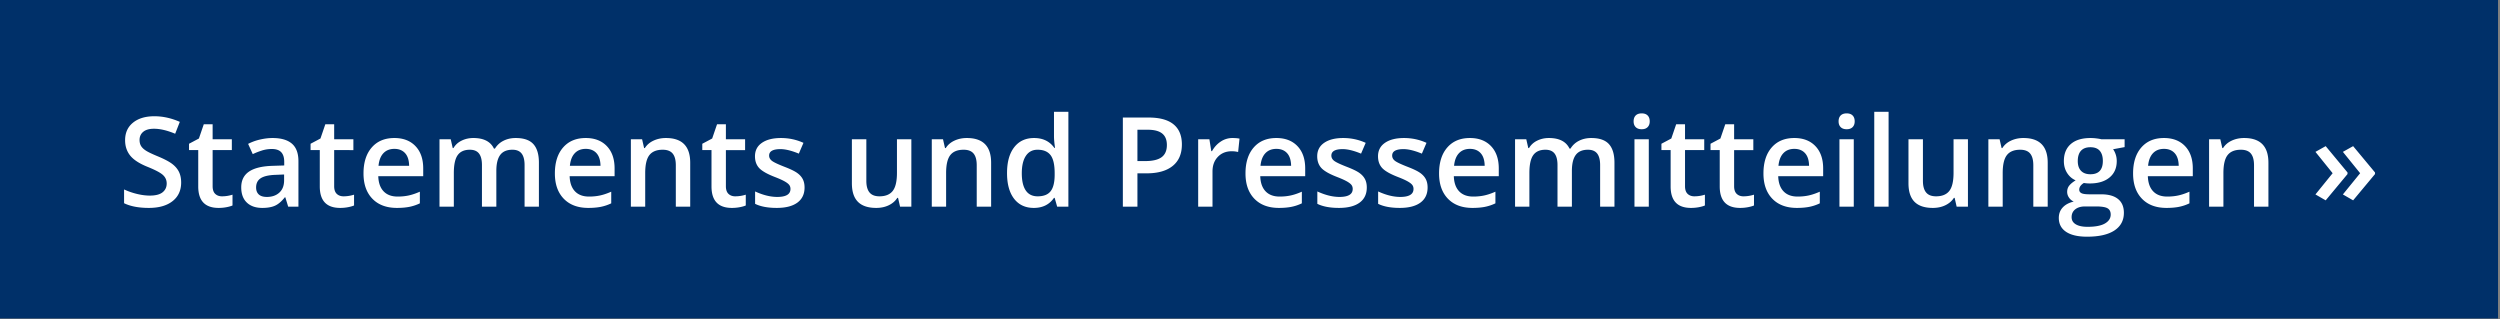 <svg xmlns="http://www.w3.org/2000/svg" xml:space="preserve" style="fill-rule:evenodd;clip-rule:evenodd;stroke-linejoin:round;stroke-miterlimit:2" viewBox="0 0 556 71"><rect x="0" y="0" width="556" height="71" fill="#808080" stroke="none"/><path d="M0 0h555.556v70.833H0z" style="fill:none"/><path d="M0 0h555.556v70.833H0z" style="fill:#003069"/><path d="M40.29 40.584c0 1.763-.637 3.146-1.912 4.15-1.275 1.004-3.034 1.506-5.277 1.506-2.242 0-4.078-.349-5.506-1.045V42.13c.904.425 1.865.759 2.882 1.003 1.017.245 1.964.367 2.841.367 1.284 0 2.232-.244 2.842-.733.61-.488.915-1.144.915-1.966 0-.742-.28-1.37-.84-1.886-.561-.515-1.718-1.125-3.473-1.831-1.808-.732-3.083-1.569-3.825-2.509-.741-.94-1.112-2.071-1.112-3.391 0-1.655.588-2.957 1.763-3.906 1.176-.95 2.754-1.424 4.734-1.424 1.899 0 3.789.416 5.67 1.248l-1.031 2.644c-1.763-.741-3.337-1.112-4.72-1.112-1.049 0-1.845.229-2.387.685-.543.457-.814 1.06-.814 1.811 0 .515.108.956.325 1.322.217.367.574.712 1.072 1.038.497.325 1.392.755 2.685 1.288 1.456.606 2.523 1.171 3.201 1.696.678.524 1.176 1.117 1.492 1.777.317.66.475 1.437.475 2.333ZM49.377 43.662c.778 0 1.556-.122 2.333-.366v2.401c-.352.154-.807.283-1.363.387a9.384 9.384 0 0 1-1.729.156c-3.02 0-4.53-1.592-4.53-4.775v-8.084H42.04v-1.41l2.197-1.167 1.085-3.173h1.967v3.336h4.272v2.414h-4.272v8.03c0 .769.192 1.336.576 1.702.384.366.889.549 1.512.549ZM64.094 45.968l-.638-2.089h-.108c-.724.914-1.452 1.535-2.184 1.865-.732.33-1.673.496-2.821.496-1.474 0-2.625-.398-3.452-1.194-.827-.796-1.241-1.922-1.241-3.377 0-1.547.574-2.713 1.722-3.5 1.149-.786 2.898-1.216 5.249-1.288l2.591-.082v-.8c0-.958-.224-1.675-.671-2.15-.448-.474-1.142-.712-2.082-.712-.769 0-1.506.113-2.211.339a16.61 16.61 0 0 0-2.035.801l-1.03-2.279a11.093 11.093 0 0 1 2.672-.97c.967-.221 1.88-.332 2.739-.332 1.908 0 3.348.416 4.32 1.248.972.832 1.458 2.138 1.458 3.92v10.104h-2.278Zm-4.747-2.17c1.157 0 2.086-.323 2.787-.97.701-.646 1.051-1.553 1.051-2.719v-1.302l-1.926.081c-1.501.054-2.593.305-3.276.753-.682.448-1.024 1.132-1.024 2.055 0 .669.199 1.187.597 1.553.398.366.995.549 1.791.549ZM76.409 43.662c.778 0 1.556-.122 2.333-.366v2.401c-.353.154-.807.283-1.363.387a9.392 9.392 0 0 1-1.729.156c-3.02 0-4.53-1.592-4.53-4.775v-8.084h-2.049v-1.41l2.198-1.167 1.085-3.173h1.966v3.336h4.273v2.414H74.32v8.03c0 .769.193 1.336.577 1.702.384.366.888.549 1.512.549ZM88.291 46.24c-2.333 0-4.157-.681-5.473-2.042-1.316-1.361-1.974-3.235-1.974-5.622 0-2.45.611-4.376 1.832-5.778 1.22-1.401 2.898-2.102 5.032-2.102 1.98 0 3.544.601 4.692 1.804 1.149 1.202 1.723 2.857 1.723 4.964v1.723h-9.996c.045 1.455.438 2.574 1.18 3.356.741.783 1.786 1.174 3.133 1.174.886 0 1.711-.084 2.475-.251.764-.167 1.585-.446 2.462-.834v2.59a9.79 9.79 0 0 1-2.36.787c-.796.154-1.704.231-2.726.231Zm-.583-13.13c-1.013 0-1.825.321-2.435.963-.61.642-.974 1.578-1.092 2.808h6.809c-.018-1.239-.317-2.177-.895-2.815-.579-.637-1.375-.956-2.387-.956ZM110.385 45.968h-3.2v-9.25c0-1.148-.217-2.005-.652-2.57-.434-.565-1.112-.848-2.034-.848-1.23 0-2.132.4-2.706 1.2-.574.801-.861 2.132-.861 3.995v7.473h-3.188V30.967h2.496l.448 1.967h.162c.416-.714 1.02-1.266 1.811-1.655.791-.389 1.662-.583 2.611-.583 2.306 0 3.834.787 4.584 2.36h.218a4.566 4.566 0 0 1 1.871-1.736c.805-.416 1.727-.624 2.767-.624 1.791 0 3.095.452 3.913 1.356.819.904 1.228 2.283 1.228 4.137v9.779h-3.188v-9.25c0-1.148-.219-2.005-.658-2.57-.438-.565-1.118-.848-2.041-.848-1.239 0-2.145.387-2.719 1.16-.574.773-.862 1.96-.862 3.56v7.948ZM130.853 46.24c-2.333 0-4.158-.681-5.473-2.042-1.316-1.361-1.974-3.235-1.974-5.622 0-2.45.611-4.376 1.831-5.778 1.221-1.401 2.898-2.102 5.032-2.102 1.981 0 3.545.601 4.693 1.804 1.149 1.202 1.723 2.857 1.723 4.964v1.723h-9.996c.045 1.455.438 2.574 1.18 3.356.741.783 1.785 1.174 3.133 1.174.886 0 1.711-.084 2.475-.251.764-.167 1.585-.446 2.462-.834v2.59a9.79 9.79 0 0 1-2.36.787c-.796.154-1.705.231-2.726.231Zm-.584-13.13c-1.012 0-1.824.321-2.434.963-.611.642-.975 1.578-1.092 2.808h6.809c-.018-1.239-.317-2.177-.895-2.815-.579-.637-1.375-.956-2.388-.956ZM153.503 45.968h-3.201v-9.223c0-1.157-.232-2.021-.698-2.59-.466-.57-1.205-.855-2.218-.855-1.347 0-2.333.398-2.956 1.194-.624.795-.936 2.129-.936 4.001v7.473h-3.188V30.967h2.496l.448 1.967h.162c.452-.714 1.094-1.266 1.926-1.655.832-.389 1.754-.583 2.767-.583 3.599 0 5.398 1.831 5.398 5.493v9.779ZM163.527 43.662a7.76 7.76 0 0 0 2.333-.366v2.401c-.353.154-.807.283-1.363.387a9.403 9.403 0 0 1-1.73.156c-3.02 0-4.53-1.592-4.53-4.775v-8.084h-2.048v-1.41l2.197-1.167 1.085-3.173h1.967v3.336h4.272v2.414h-4.272v8.03c0 .769.192 1.336.576 1.702.385.366.889.549 1.513.549ZM178.935 41.696c0 1.465-.534 2.588-1.601 3.37s-2.595 1.174-4.584 1.174c-1.998 0-3.603-.303-4.815-.909v-2.754c1.763.814 3.404 1.221 4.923 1.221 1.963 0 2.944-.592 2.944-1.777 0-.379-.109-.696-.326-.949-.217-.253-.574-.516-1.071-.787-.498-.271-1.189-.579-2.076-.922-1.727-.669-2.895-1.338-3.506-2.008-.61-.669-.915-1.537-.915-2.604 0-1.284.517-2.281 1.553-2.99 1.035-.71 2.443-1.065 4.225-1.065 1.763 0 3.431.357 5.005 1.071l-1.031 2.401c-1.619-.669-2.98-1.004-4.083-1.004-1.682 0-2.523.48-2.523 1.438 0 .47.22.868.658 1.194.439.325 1.395.773 2.869 1.342 1.239.48 2.138.918 2.699 1.316.561.398.977.857 1.248 1.377s.407 1.141.407 1.865ZM200.175 45.968l-.448-1.966h-.162c-.443.696-1.074 1.243-1.892 1.641-.819.398-1.752.597-2.801.597-1.818 0-3.174-.453-4.069-1.357-.896-.904-1.343-2.274-1.343-4.11v-9.806h3.214v9.25c0 1.149.236 2.01.706 2.584.47.574 1.207.861 2.211.861 1.338 0 2.321-.4 2.95-1.2.628-.8.942-2.141.942-4.021v-7.474h3.201v15.001h-2.509ZM220.425 45.968h-3.201v-9.223c0-1.157-.233-2.021-.698-2.59-.466-.57-1.205-.855-2.218-.855-1.347 0-2.333.398-2.957 1.194-.624.795-.936 2.129-.936 4.001v7.473h-3.187V30.967h2.496l.447 1.967h.163c.452-.714 1.094-1.266 1.926-1.655.832-.389 1.754-.583 2.767-.583 3.599 0 5.398 1.831 5.398 5.493v9.779ZM229.919 46.24c-1.871 0-3.332-.679-4.381-2.035-1.048-1.356-1.573-3.26-1.573-5.71 0-2.46.531-4.374 1.594-5.744 1.062-1.37 2.534-2.055 4.415-2.055 1.971 0 3.472.728 4.503 2.184h.162c-.153-1.076-.23-1.926-.23-2.55v-5.466h3.201v21.104h-2.496l-.556-1.966h-.149c-1.022 1.492-2.518 2.238-4.49 2.238Zm.855-2.578c1.311 0 2.265-.368 2.862-1.105s.904-1.933.922-3.587v-.448c0-1.89-.307-3.233-.922-4.028-.615-.796-1.578-1.194-2.889-1.194-1.121 0-1.985.454-2.591 1.363-.606.909-.909 2.204-.909 3.886 0 1.664.294 2.932.882 3.805.588.872 1.469 1.308 2.645 1.308ZM262.851 32.134c0 2.07-.678 3.657-2.034 4.76-1.357 1.103-3.287 1.655-5.792 1.655h-2.061v7.419h-3.242V26.139h5.71c2.478 0 4.334.506 5.568 1.519 1.234 1.012 1.851 2.504 1.851 4.476Zm-9.887 3.689h1.722c1.664 0 2.885-.29 3.662-.868.778-.579 1.167-1.483 1.167-2.713 0-1.139-.348-1.989-1.045-2.55-.696-.56-1.781-.841-3.255-.841h-2.251v6.972ZM274.082 30.696c.642 0 1.171.045 1.587.136l-.312 2.97a6.003 6.003 0 0 0-1.411-.163c-1.275 0-2.308.416-3.099 1.248-.791.832-1.187 1.912-1.187 3.242v7.839h-3.187V30.967h2.495l.421 2.645h.163c.497-.895 1.146-1.605 1.946-2.129a4.62 4.62 0 0 1 2.584-.787ZM284.444 46.24c-2.333 0-4.157-.681-5.473-2.042-1.315-1.361-1.973-3.235-1.973-5.622 0-2.45.61-4.376 1.831-5.778 1.221-1.401 2.898-2.102 5.032-2.102 1.98 0 3.545.601 4.693 1.804 1.148 1.202 1.722 2.857 1.722 4.964v1.723h-9.996c.045 1.455.439 2.574 1.18 3.356.742.783 1.786 1.174 3.133 1.174.887 0 1.712-.084 2.476-.251.764-.167 1.584-.446 2.461-.834v2.59a9.775 9.775 0 0 1-2.36.787c-.795.154-1.704.231-2.726.231Zm-.583-13.13c-1.013 0-1.824.321-2.435.963-.61.642-.974 1.578-1.092 2.808h6.809c-.018-1.239-.316-2.177-.895-2.815-.579-.637-1.374-.956-2.387-.956ZM303.975 41.696c0 1.465-.533 2.588-1.6 3.37-1.067.782-2.595 1.174-4.584 1.174-1.999 0-3.604-.303-4.815-.909v-2.754c1.763.814 3.404 1.221 4.923 1.221 1.962 0 2.943-.592 2.943-1.777 0-.379-.108-.696-.325-.949-.217-.253-.574-.516-1.072-.787-.497-.271-1.189-.579-2.075-.922-1.727-.669-2.896-1.338-3.506-2.008-.61-.669-.916-1.537-.916-2.604 0-1.284.518-2.281 1.553-2.99 1.036-.71 2.444-1.065 4.225-1.065 1.764 0 3.432.357 5.005 1.071l-1.031 2.401c-1.618-.669-2.979-1.004-4.082-1.004-1.682 0-2.523.48-2.523 1.438 0 .47.219.868.658 1.194.438.325 1.395.773 2.869 1.342 1.238.48 2.138.918 2.699 1.316.56.398.976.857 1.248 1.377.271.52.406 1.141.406 1.865ZM317.498 41.696c0 1.465-.533 2.588-1.6 3.37-1.067.782-2.596 1.174-4.585 1.174-1.998 0-3.603-.303-4.815-.909v-2.754c1.763.814 3.405 1.221 4.924 1.221 1.962 0 2.943-.592 2.943-1.777 0-.379-.109-.696-.326-.949-.217-.253-.574-.516-1.071-.787s-1.189-.579-2.075-.922c-1.727-.669-2.896-1.338-3.506-2.008-.611-.669-.916-1.537-.916-2.604 0-1.284.518-2.281 1.553-2.99 1.035-.71 2.444-1.065 4.225-1.065 1.763 0 3.432.357 5.005 1.071l-1.031 2.401c-1.618-.669-2.979-1.004-4.082-1.004-1.682 0-2.523.48-2.523 1.438 0 .47.219.868.658 1.194.438.325 1.394.773 2.868 1.342 1.239.48 2.139.918 2.699 1.316.561.398.977.857 1.248 1.377s.407 1.141.407 1.865ZM327.494 46.24c-2.333 0-4.157-.681-5.473-2.042-1.315-1.361-1.973-3.235-1.973-5.622 0-2.45.61-4.376 1.831-5.778 1.221-1.401 2.898-2.102 5.032-2.102 1.98 0 3.545.601 4.693 1.804 1.148 1.202 1.723 2.857 1.723 4.964v1.723h-9.997c.046 1.455.439 2.574 1.18 3.356.742.783 1.786 1.174 3.134 1.174.886 0 1.711-.084 2.475-.251.764-.167 1.584-.446 2.462-.834v2.59a9.804 9.804 0 0 1-2.36.787c-.796.154-1.705.231-2.727.231Zm-.583-13.13c-1.013 0-1.824.321-2.435.963-.61.642-.974 1.578-1.091 2.808h6.808c-.018-1.239-.316-2.177-.895-2.815-.578-.637-1.374-.956-2.387-.956ZM349.589 45.968h-3.201v-9.25c0-1.148-.217-2.005-.651-2.57-.434-.565-1.112-.848-2.034-.848-1.23 0-2.132.4-2.706 1.2-.575.801-.862 2.132-.862 3.995v7.473h-3.187V30.967h2.496l.447 1.967h.163c.416-.714 1.019-1.266 1.811-1.655.791-.389 1.661-.583 2.611-.583 2.305 0 3.834.787 4.584 2.36h.217a4.568 4.568 0 0 1 1.872-1.736c.805-.416 1.727-.624 2.767-.624 1.79 0 3.094.452 3.913 1.356.818.904 1.227 2.283 1.227 4.137v9.779h-3.187v-9.25c0-1.148-.219-2.005-.658-2.57-.439-.565-1.119-.848-2.041-.848-1.239 0-2.146.387-2.72 1.16-.574.773-.861 1.96-.861 3.56v7.948ZM366.692 45.968h-3.187V30.967h3.187v15.001Zm-3.377-18.975c0-.57.156-1.008.468-1.316.312-.307.757-.461 1.336-.461.561 0 .997.154 1.309.461.312.308.468.746.468 1.316 0 .543-.156.97-.468 1.282-.312.312-.748.468-1.309.468-.579 0-1.024-.156-1.336-.468-.312-.312-.468-.739-.468-1.282ZM376.838 43.662a7.76 7.76 0 0 0 2.333-.366v2.401c-.353.154-.807.283-1.363.387a9.395 9.395 0 0 1-1.73.156c-3.02 0-4.53-1.592-4.53-4.775v-8.084H369.5v-1.41l2.197-1.167 1.085-3.173h1.967v3.336h4.273v2.414h-4.273v8.03c0 .769.192 1.336.577 1.702.384.366.888.549 1.512.549ZM387.756 43.662c.778 0 1.556-.122 2.333-.366v2.401c-.352.154-.807.283-1.363.387a9.384 9.384 0 0 1-1.729.156c-3.02 0-4.53-1.592-4.53-4.775v-8.084h-2.048v-1.41l2.197-1.167 1.085-3.173h1.967v3.336h4.272v2.414h-4.272v8.03c0 .769.192 1.336.576 1.702.384.366.888.549 1.512.549ZM399.638 46.24c-2.333 0-4.157-.681-5.473-2.042-1.316-1.361-1.973-3.235-1.973-5.622 0-2.45.61-4.376 1.831-5.778 1.22-1.401 2.898-2.102 5.032-2.102 1.98 0 3.544.601 4.693 1.804 1.148 1.202 1.722 2.857 1.722 4.964v1.723h-9.996c.045 1.455.438 2.574 1.18 3.356.741.783 1.786 1.174 3.133 1.174.886 0 1.711-.084 2.475-.251.764-.167 1.585-.446 2.462-.834v2.59a9.79 9.79 0 0 1-2.36.787c-.796.154-1.704.231-2.726.231Zm-.583-13.13c-1.013 0-1.825.321-2.435.963-.61.642-.974 1.578-1.092 2.808h6.809c-.018-1.239-.317-2.177-.895-2.815-.579-.637-1.375-.956-2.387-.956ZM412.279 45.968h-3.187V30.967h3.187v15.001Zm-3.377-18.975c0-.57.156-1.008.468-1.316.312-.307.757-.461 1.336-.461.56 0 .996.154 1.308.461.312.308.468.746.468 1.316 0 .543-.156.97-.468 1.282-.312.312-.748.468-1.308.468-.579 0-1.024-.156-1.336-.468-.312-.312-.468-.739-.468-1.282ZM416.836 24.864h3.187v21.105h-3.187zM435.16 45.968l-.447-1.966h-.163c-.443.696-1.074 1.243-1.892 1.641-.818.398-1.752.597-2.801.597-1.817 0-3.174-.453-4.069-1.357-.895-.904-1.343-2.274-1.343-4.11v-9.806h3.215v9.25c0 1.149.235 2.01.705 2.584.47.574 1.207.861 2.211.861 1.338 0 2.321-.4 2.95-1.2.628-.8.943-2.141.943-4.021v-7.474h3.201v15.001h-2.51ZM455.41 45.968h-3.201v-9.223c0-1.157-.232-2.021-.698-2.59-.466-.57-1.205-.855-2.218-.855-1.347 0-2.333.398-2.956 1.194-.624.795-.936 2.129-.936 4.001v7.473h-3.188V30.967h2.496l.448 1.967h.162c.452-.714 1.094-1.266 1.926-1.655.832-.389 1.754-.583 2.767-.583 3.599 0 5.398 1.831 5.398 5.493v9.779ZM472.514 30.967v1.75l-2.564.475c.235.316.43.705.584 1.166.153.461.23.949.23 1.465 0 1.546-.533 2.762-1.6 3.648-1.067.887-2.537 1.33-4.408 1.33-.48 0-.914-.037-1.302-.109-.688.425-1.031.922-1.031 1.492 0 .344.16.601.481.773.321.172.911.258 1.77.258h2.618c1.655 0 2.912.353 3.771 1.058.859.705 1.288 1.722 1.288 3.052 0 1.7-.701 3.011-2.102 3.933-1.402.922-3.427 1.383-6.077 1.383-2.043 0-3.603-.361-4.679-1.085-1.076-.723-1.614-1.754-1.614-3.092 0-.922.292-1.698.875-2.326.583-.629 1.399-1.065 2.448-1.309a2.4 2.4 0 0 1-1.051-.875 2.206 2.206 0 0 1-.414-1.268c0-.561.158-1.035.475-1.424.316-.389.787-.773 1.41-1.153-.777-.335-1.408-.879-1.892-1.635-.483-.755-.725-1.638-.725-2.651 0-1.628.513-2.889 1.539-3.784 1.026-.896 2.489-1.343 4.388-1.343.425 0 .87.029 1.336.088.466.059.816.12 1.051.183h5.195Zm-11.787 17.334c0 .687.31 1.216.929 1.587.62.371 1.49.556 2.611.556 1.736 0 3.029-.249 3.879-.746.85-.497 1.275-1.157 1.275-1.98 0-.651-.232-1.115-.698-1.39-.466-.276-1.332-.414-2.598-.414h-2.414c-.913 0-1.639.215-2.177.644-.538.43-.807 1.011-.807 1.743Zm1.37-12.478c0 .94.242 1.664.726 2.17s1.178.76 2.082.76c1.844 0 2.767-.986 2.767-2.957 0-.977-.229-1.73-.685-2.259-.457-.529-1.151-.793-2.082-.793-.923 0-1.621.262-2.096.787-.474.524-.712 1.288-.712 2.292ZM481.845 46.24c-2.332 0-4.157-.681-5.472-2.042-1.316-1.361-1.974-3.235-1.974-5.622 0-2.45.61-4.376 1.831-5.778 1.221-1.401 2.898-2.102 5.032-2.102 1.98 0 3.545.601 4.693 1.804 1.148 1.202 1.723 2.857 1.723 4.964v1.723h-9.997c.046 1.455.439 2.574 1.18 3.356.742.783 1.786 1.174 3.134 1.174.886 0 1.711-.084 2.475-.251.764-.167 1.585-.446 2.462-.834v2.59a9.804 9.804 0 0 1-2.36.787c-.796.154-1.705.231-2.727.231Zm-.583-13.13c-1.013 0-1.824.321-2.434.963-.611.642-.975 1.578-1.092 2.808h6.809c-.019-1.239-.317-2.177-.896-2.815-.578-.637-1.374-.956-2.387-.956ZM504.496 45.968h-3.201v-9.223c0-1.157-.233-2.021-.698-2.59-.466-.57-1.205-.855-2.218-.855-1.347 0-2.333.398-2.957 1.194-.624.795-.936 2.129-.936 4.001v7.473h-3.187V30.967h2.496l.447 1.967h.163c.452-.714 1.094-1.266 1.926-1.655.832-.389 1.754-.583 2.767-.583 3.599 0 5.398 1.831 5.398 5.493v9.779ZM528.205 38.712l-4.869 5.846-2.279-1.316 3.839-4.72-3.839-4.747 2.279-1.275 4.869 5.859v.353Zm-6.117 0-4.856 5.846-2.278-1.316 3.824-4.72-3.824-4.747 2.278-1.275 4.856 5.859v.353Z" style="fill:#fff;fill-rule:nonzero"/></svg>